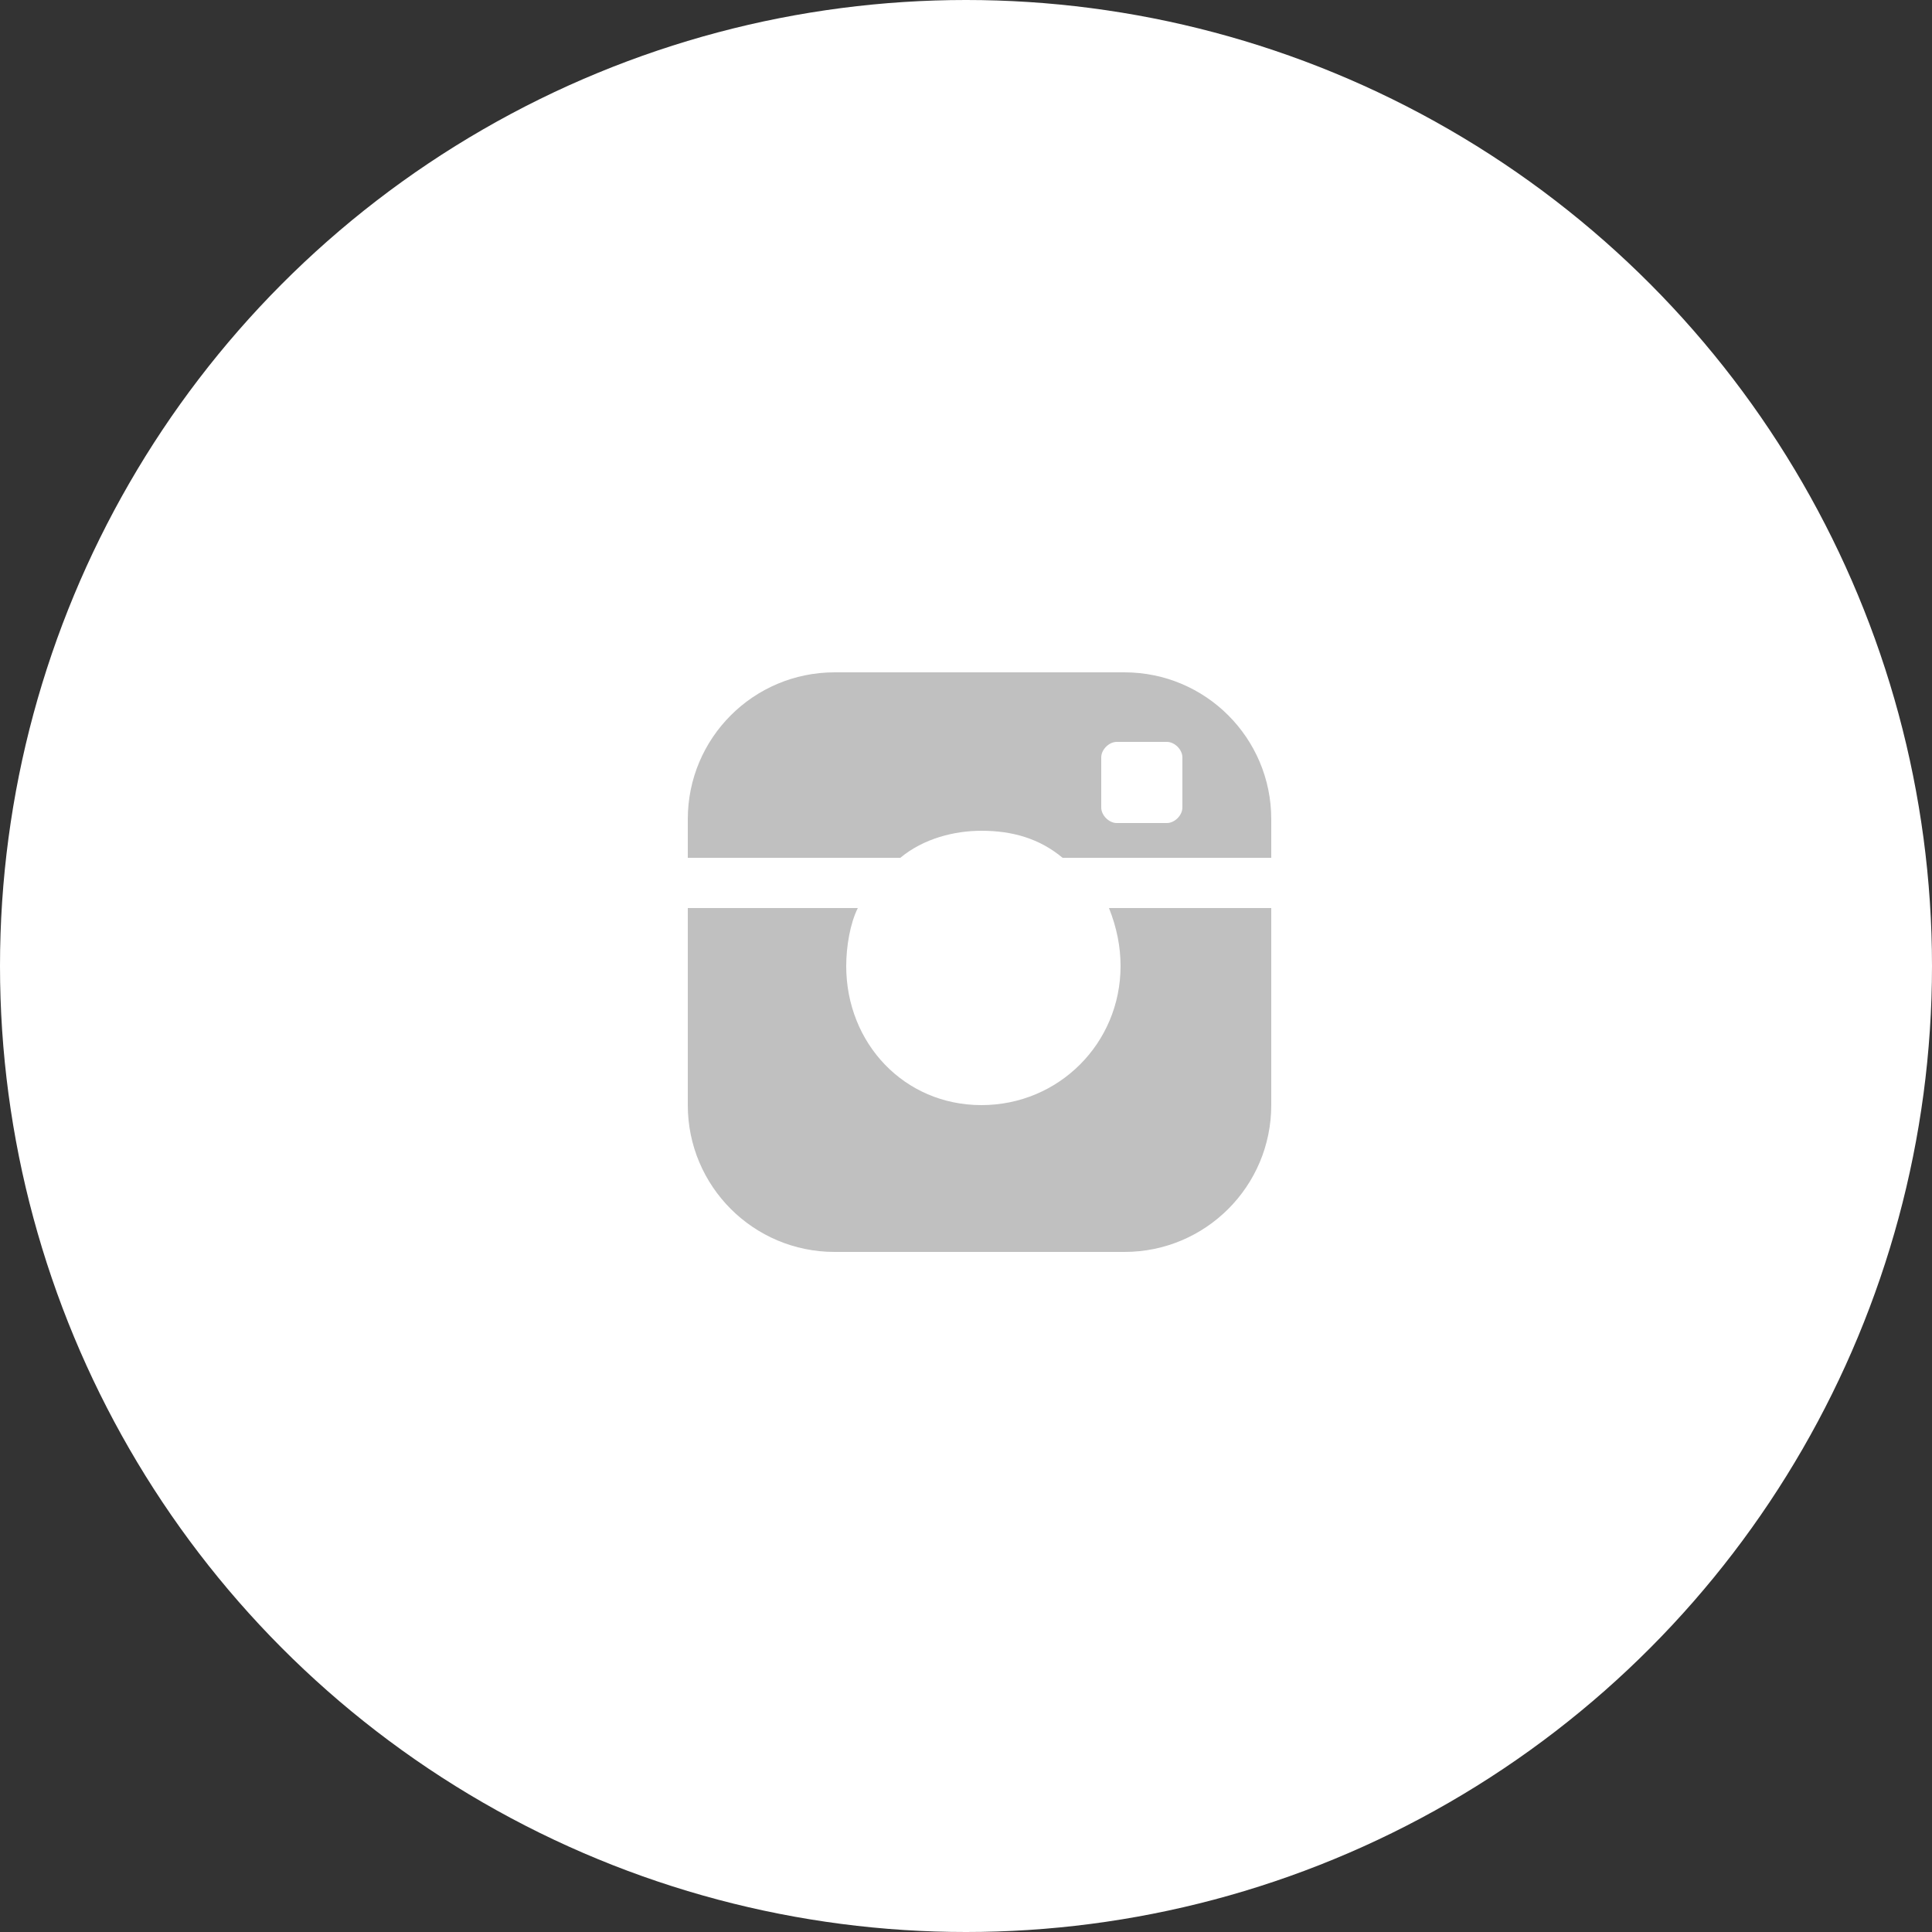 <?xml version="1.0" encoding="utf-8"?>
<!-- Generator: Adobe Illustrator 19.0.0, SVG Export Plug-In . SVG Version: 6.00 Build 0)  -->
<svg version="1.1" id="Layer_1" xmlns="http://www.w3.org/2000/svg" xmlns:xlink="http://www.w3.org/1999/xlink" x="0px" y="0px"
	 width="50px" height="50px" viewBox="0 0 50 50" style="enable-background:new 0 0 50 50;" xml:space="preserve">
<rect x="0" y="0" width="50" height="50" fill="#333333" stroke="none"/>
<style type="text/css">
	.st0{fill:#FFFFFF;}
	.st1{fill:#C0C0C0;}
</style>
<circle id="XMLID_1_" class="st0" cx="25" cy="25" r="25"/>
<g>
	<path class="st1" d="M25.4,21.5c0.8,0,1.5,0.2,2.1,0.7h2.8h2.6v-1c0-2.1-1.7-3.8-3.8-3.8h-7.5c-2.1,0-3.8,1.7-3.8,3.8v1h5.5
		C23.9,21.7,24.7,21.5,25.4,21.5z M28.5,19.6c0-0.2,0.2-0.4,0.4-0.4h1.3c0.2,0,0.4,0.2,0.4,0.4v1.3c0,0.2-0.2,0.4-0.4,0.4h-1.3
		c-0.2,0-0.4-0.2-0.4-0.4V19.6z"/>
	<path id="XMLID_2_" class="st1" d="M29,25c0,2-1.6,3.6-3.6,3.6S21.9,27,21.9,25c0-0.5,0.1-1.1,0.3-1.5h-4.4v5.1
		c0,2.1,1.7,3.8,3.8,3.8h7.5c2.1,0,3.8-1.7,3.8-3.8v-5.1h-4.2C28.9,24,29,24.5,29,25z"/>
</g>
</svg>
